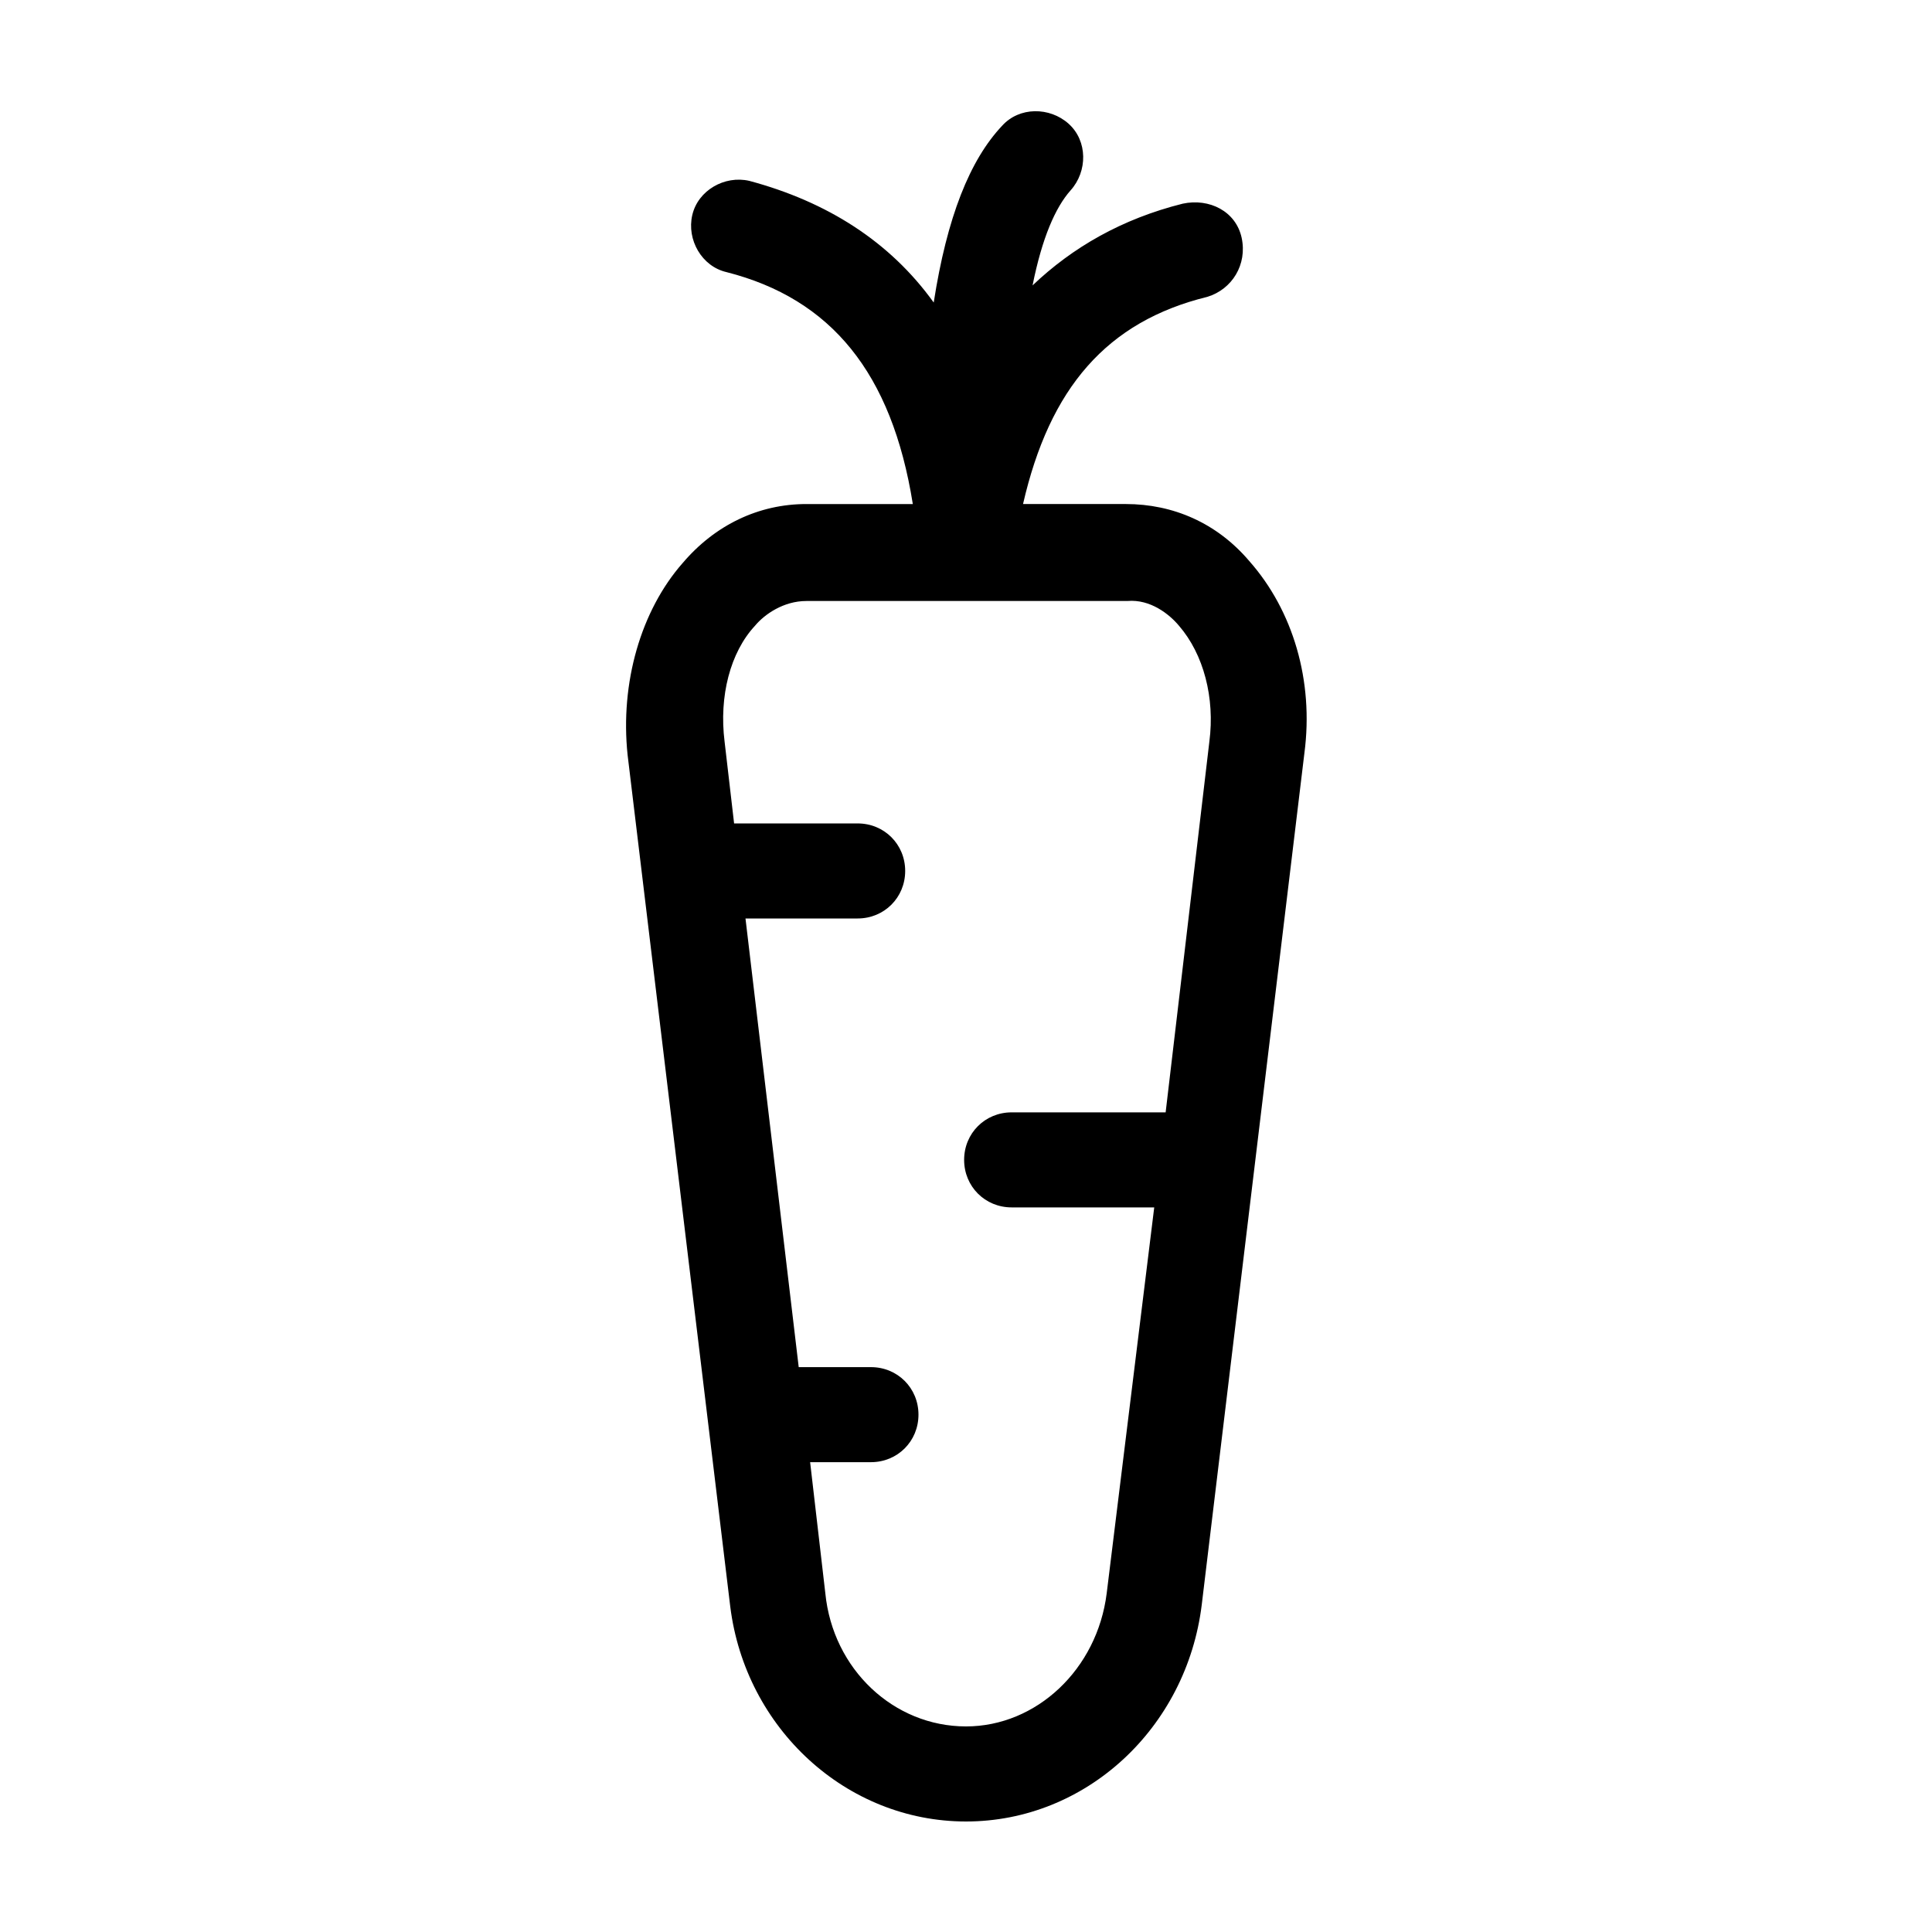 <?xml version="1.0" encoding="UTF-8"?>
<!-- Uploaded to: ICON Repo, www.iconrepo.com, Generator: ICON Repo Mixer Tools -->
<svg fill="#000000" width="800px" height="800px" version="1.1" viewBox="144 144 512 512" xmlns="http://www.w3.org/2000/svg">
 <path d="m324.93 293.19c-11.082 12.594-16.625 31.738-14.609 50.883l27.207 225.71c4.027 32.246 30.73 56.93 62.473 56.93 31.738 0 58.441-24.688 62.473-57.434l27.207-225.71c2.519-19.145-3.023-37.785-14.609-50.883-8.566-10.078-20.152-15.113-32.746-15.113h-27.211c7.055-30.73 22.168-48.367 48.871-54.914 6.551-2.016 10.578-8.566 9.07-15.617-1.512-7.055-8.566-10.578-15.617-9.07-16.121 4.031-29.223 11.586-39.801 21.664 2.519-12.594 6.047-20.656 10.078-25.191 4.535-5.039 4.535-13.098-0.504-17.633-5.039-4.535-13.098-4.535-17.633 0.504-8.566 9.07-14.609 24.184-18.137 46.855-11.586-16.121-28.215-26.703-48.871-32.242-6.551-1.512-13.602 2.519-15.113 9.07s2.519 13.602 9.07 15.113c27.711 7.055 43.832 26.703 49.375 61.465h-28.215c-12.605-0.004-24.191 5.535-32.758 15.613zm131.5 16.625c6.551 7.559 9.574 19.145 8.062 30.73l-11.586 98.242h-40.809c-7.055 0-12.594 5.543-12.594 12.594 0 7.055 5.543 12.594 12.594 12.594h37.785l-12.598 102.28c-2.519 20.152-18.641 35.266-37.281 35.266-19.145 0-35.266-15.113-37.281-35.266l-4.031-34.762h16.121c7.055 0 12.594-5.543 12.594-12.594 0-7.055-5.543-12.594-12.594-12.594h-19.145l-14.105-118.9h29.727c7.055 0 12.594-5.543 12.594-12.594 0-7.055-5.543-12.594-12.594-12.594h-32.746l-2.519-21.664c-1.512-12.09 1.512-23.68 8.062-30.73 2.519-3.023 7.559-6.551 13.602-6.551l42.316-0.008h42.824c6.043-0.504 11.082 3.527 13.602 6.551z"/>
</svg>